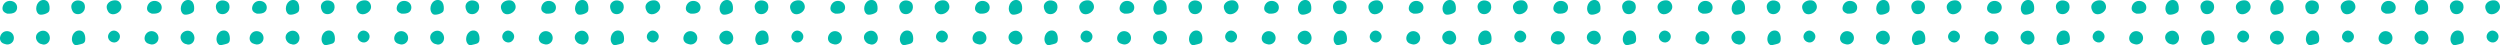 <?xml version="1.0" encoding="UTF-8"?>
<svg id="_レイヤー_2" data-name="レイヤー 2" xmlns="http://www.w3.org/2000/svg" viewBox="0 0 892.57 16.11">
  <defs>
    <style>
      .cls-1 {
        fill: #00bbab;
      }
    </style>
  </defs>
  <g id="_レイヤー_1-2" data-name="レイヤー 1">
    <g>
      <g>
        <path class="cls-1" d="M115.82,16.02c.17.1.67.1.71.09.04-.01.08-.02.11-.03.1-.02.2-.05.3-.07.2-.05.4-.09.6-.14.12-.03.25-.06.37-.09.51-.12,1.06-.26,1.37-.68.26-.35.3-.82.3-1.26,0-.93-.19-1.94-.91-2.53-.75-.61-1.91-.53-2.68.05-.77.58-1.16,1.56-1.19,2.53,0,.28.03.56.1.83.07.27.19.53.34.76.15.22.33.41.56.53Z"/>
        <path class="cls-1" d="M94.58,4.25c.83-.73.88-2.14.18-3-.7-.86-1.98-1.14-3.02-.77-1.05.37-1.72,1.44-1.74,2.55-.02,1.46,1.8,1.86,1.8,1.86.97.02,2.04,0,2.77-.64Z"/>
        <path class="cls-1" d="M129.49,15.13c.39.08.78.05,1.13-.1.09-.04.19-.09.27-.14.4-.25.72-.62.9-1.05.13-.3.19-.64.16-.97-.1-1.16-1.3-2.1-2.45-1.93-1.15.17-2.01,1.43-1.76,2.57.18.83.92,1.46,1.74,1.62Z"/>
        <path class="cls-1" d="M90.15,15.45c.3.15,1.15.43,1.46.44.8.03,1.61-.33,2.07-.99.62-.88.52-2.18-.2-2.98-.72-.8-1.99-1.03-2.95-.55-.96.48-1.54,1.62-1.38,2.68.09.58.5,1.15,1,1.39Z"/>
        <path class="cls-1" d="M104.09,15.78l.22.04c-.06,0-.12-.02-.17-.03.86.37,1.93-.11,2.43-.91.78-1.23.25-3.09-1.07-3.71s-3.1.2-3.47,1.61c-.35,1.35.73,2.86,2.1,3-.01,0-.03,0-.05-.01Z"/>
        <path class="cls-1" d="M103.07,5.11c.79.43,2.94-.21,3.47-.91.26-.35.3-.82.3-1.26,0-.93-.19-1.94-.91-2.53-.75-.61-1.91-.53-2.68.05-.77.58-1.16,1.56-1.19,2.53,0,.28.03.56.1.83.07.27.19.53.34.76.15.22.33.41.56.53Z"/>
        <path class="cls-1" d="M118.1,4.78c.59-.3,1.06-.85,1.25-1.49.14-.47.15-.98.04-1.45-.07-.32-.2-.64-.42-.89-.2-.23-.46-.39-.74-.52-.67-.3-1.45-.38-2.14-.14-.69.24-1.28.82-1.46,1.53-.19.75.06,1.55.43,2.23.57,1.05,2.02,1.25,3.04.73Z"/>
        <path class="cls-1" d="M128.21,4.68c1.38,1.07,3.72-.07,4.18-1.59.35-1.16-.32-2.57-1.49-2.9-.33-.09-.69-.1-1.03-.07-.64.06-1.29.27-1.79.68-.5.4-.86,1.02-.87,1.66,0,.37.09.74.23,1.08.17.43.41.86.78,1.14Z"/>
      </g>
      <g>
        <path class="cls-1" d="M167.44,16.02c.17.1.67.1.71.09.04-.01.08-.02.11-.03.1-.02.2-.05.3-.07.2-.05.4-.09.6-.14.12-.03.25-.06.37-.09.51-.12,1.06-.26,1.37-.68.26-.35.3-.82.3-1.26,0-.93-.19-1.94-.91-2.53-.75-.61-1.91-.53-2.68.05-.77.58-1.16,1.56-1.19,2.53,0,.28.03.56.1.83.07.27.19.53.34.76.15.22.33.41.56.53Z"/>
        <path class="cls-1" d="M146.2,4.25c.83-.73.88-2.14.18-3-.7-.86-1.98-1.14-3.02-.77-1.05.37-1.72,1.44-1.74,2.55-.02,1.46,1.8,1.86,1.8,1.86.97.02,2.04,0,2.77-.64Z"/>
        <path class="cls-1" d="M181.11,15.13c.39.08.78.05,1.13-.1.09-.04.18-.09.27-.14.4-.25.72-.62.9-1.05.13-.3.19-.64.16-.97-.1-1.16-1.3-2.1-2.45-1.93-1.15.17-2.01,1.43-1.76,2.57.18.83.92,1.46,1.74,1.62Z"/>
        <path class="cls-1" d="M141.77,15.45c.3.15,1.15.43,1.46.44.8.03,1.61-.33,2.07-.99.62-.88.52-2.18-.2-2.98-.72-.8-1.99-1.03-2.95-.55-.96.48-1.54,1.62-1.38,2.68.09.58.5,1.15,1,1.39Z"/>
        <path class="cls-1" d="M155.71,15.78l.22.04c-.06,0-.12-.02-.17-.03.86.37,1.93-.11,2.43-.91.78-1.23.25-3.09-1.07-3.71-1.32-.62-3.1.2-3.47,1.61-.35,1.35.73,2.86,2.1,3-.01,0-.03,0-.04-.01Z"/>
        <path class="cls-1" d="M154.69,5.11c.79.43,2.94-.21,3.47-.91.26-.35.3-.82.3-1.26,0-.93-.19-1.94-.91-2.53-.75-.61-1.91-.53-2.68.05-.77.58-1.16,1.56-1.19,2.53,0,.28.03.56.1.83.07.27.19.53.34.76.15.22.33.41.56.53Z"/>
        <path class="cls-1" d="M169.72,4.78c.59-.3,1.06-.85,1.25-1.49.14-.47.15-.98.04-1.45-.07-.32-.2-.64-.42-.89-.2-.23-.46-.39-.73-.52-.67-.3-1.45-.38-2.14-.14-.69.24-1.28.82-1.46,1.53-.19.75.06,1.55.43,2.23.57,1.05,2.02,1.25,3.04.73Z"/>
        <path class="cls-1" d="M179.83,4.68c1.38,1.07,3.72-.07,4.18-1.59.35-1.16-.32-2.57-1.49-2.9-.33-.09-.69-.1-1.03-.07-.64.06-1.29.27-1.79.68-.5.4-.86,1.02-.87,1.66,0,.37.09.74.23,1.08.17.43.41.86.78,1.14Z"/>
      </g>
      <g>
        <path class="cls-1" d="M219.05,16.02c.17.1.67.1.71.09.04-.01.08-.02.11-.03.1-.02.2-.05.3-.07.2-.05.4-.09.6-.14.12-.03.25-.06.37-.09.51-.12,1.06-.26,1.37-.68.26-.35.3-.82.3-1.26,0-.93-.19-1.94-.91-2.53-.75-.61-1.91-.53-2.68.05-.77.58-1.16,1.56-1.19,2.53,0,.28.03.56.1.83.07.27.19.53.34.76.15.22.33.41.56.53Z"/>
        <path class="cls-1" d="M197.82,4.25c.83-.73.88-2.14.18-3-.7-.86-1.98-1.14-3.02-.77-1.05.37-1.72,1.44-1.74,2.55-.02,1.46,1.8,1.86,1.8,1.86.97.02,2.04,0,2.77-.64Z"/>
        <path class="cls-1" d="M232.73,15.13c.39.08.78.05,1.13-.1.09-.04.18-.09.27-.14.4-.25.72-.62.9-1.05.13-.3.19-.64.16-.97-.1-1.16-1.3-2.1-2.45-1.93-1.15.17-2.01,1.43-1.76,2.57.18.83.92,1.46,1.74,1.62Z"/>
        <path class="cls-1" d="M193.39,15.45c.3.15,1.15.43,1.46.44.8.03,1.61-.33,2.07-.99.62-.88.52-2.18-.2-2.98-.72-.8-1.99-1.03-2.95-.55-.96.48-1.54,1.62-1.38,2.68.09.58.5,1.15,1,1.39Z"/>
        <path class="cls-1" d="M207.33,15.78l.22.04c-.06,0-.12-.02-.17-.03.86.37,1.93-.11,2.43-.91.78-1.23.25-3.09-1.07-3.71-1.32-.62-3.1.2-3.47,1.61-.35,1.35.73,2.86,2.1,3-.01,0-.03,0-.04-.01Z"/>
        <path class="cls-1" d="M206.31,5.11c.79.43,2.94-.21,3.47-.91.26-.35.3-.82.3-1.26,0-.93-.19-1.94-.91-2.53-.75-.61-1.91-.53-2.68.05-.77.58-1.16,1.56-1.19,2.53,0,.28.03.56.1.83.07.27.19.53.34.76.15.22.33.41.56.53Z"/>
        <path class="cls-1" d="M221.34,4.78c.59-.3,1.06-.85,1.25-1.49.14-.47.15-.98.04-1.45-.07-.32-.2-.64-.42-.89-.2-.23-.46-.39-.73-.52-.67-.3-1.45-.38-2.14-.14-.69.24-1.28.82-1.46,1.53-.19.75.06,1.55.43,2.23.57,1.05,2.02,1.25,3.04.73Z"/>
        <path class="cls-1" d="M231.45,4.68c1.38,1.07,3.72-.07,4.18-1.59.35-1.16-.32-2.57-1.49-2.9-.33-.09-.69-.1-1.03-.07-.64.06-1.29.27-1.79.68-.5.4-.86,1.02-.87,1.66,0,.37.09.74.23,1.08.17.43.41.86.78,1.14Z"/>
      </g>
      <g>
        <path class="cls-1" d="M270.67,16.02c.17.1.67.1.71.09.04-.01.08-.02.11-.03.1-.02.2-.05.3-.07.2-.05.4-.09.6-.14.12-.03.25-.06.37-.09.51-.12,1.06-.26,1.37-.68.26-.35.3-.82.3-1.26,0-.93-.19-1.94-.91-2.53-.75-.61-1.91-.53-2.68.05-.77.58-1.16,1.56-1.19,2.53,0,.28.03.56.1.83.07.27.19.53.34.76.15.22.33.41.56.53Z"/>
        <path class="cls-1" d="M249.44,4.25c.83-.73.88-2.14.18-3-.7-.86-1.98-1.14-3.02-.77-1.05.37-1.72,1.44-1.74,2.55-.02,1.46,1.8,1.86,1.8,1.86.97.02,2.04,0,2.77-.64Z"/>
        <path class="cls-1" d="M284.35,15.13c.39.08.78.05,1.13-.1.09-.04.18-.09.27-.14.4-.25.72-.62.9-1.05.13-.3.19-.64.16-.97-.1-1.16-1.3-2.1-2.45-1.93-1.15.17-2.01,1.43-1.76,2.57.18.83.92,1.46,1.74,1.62Z"/>
        <path class="cls-1" d="M245.01,15.45c.3.15,1.15.43,1.46.44.8.03,1.61-.33,2.07-.99.62-.88.52-2.18-.2-2.98-.72-.8-1.99-1.03-2.95-.55-.96.48-1.54,1.62-1.38,2.68.09.58.5,1.15,1,1.39Z"/>
        <path class="cls-1" d="M258.95,15.78l.22.04c-.06,0-.12-.02-.17-.03.86.37,1.93-.11,2.43-.91.78-1.23.25-3.09-1.07-3.71-1.32-.62-3.1.2-3.47,1.61-.35,1.35.73,2.86,2.1,3-.01,0-.03,0-.04-.01Z"/>
        <path class="cls-1" d="M257.93,5.11c.79.43,2.94-.21,3.47-.91.26-.35.3-.82.3-1.26,0-.93-.19-1.94-.91-2.53-.75-.61-1.91-.53-2.68.05-.77.58-1.16,1.56-1.19,2.53,0,.28.03.56.1.83.07.27.19.53.34.76.15.22.33.41.56.53Z"/>
        <path class="cls-1" d="M272.96,4.78c.59-.3,1.06-.85,1.25-1.49.14-.47.15-.98.04-1.45-.07-.32-.2-.64-.42-.89-.2-.23-.46-.39-.73-.52-.67-.3-1.45-.38-2.14-.14-.69.24-1.28.82-1.46,1.53-.19.75.06,1.55.43,2.23.57,1.05,2.02,1.25,3.04.73Z"/>
        <path class="cls-1" d="M283.07,4.68c1.38,1.07,3.72-.07,4.18-1.59.35-1.16-.32-2.57-1.49-2.9-.33-.09-.69-.1-1.03-.07-.64.06-1.29.27-1.79.68-.5.4-.86,1.02-.87,1.66,0,.37.09.74.23,1.08.17.43.41.86.78,1.14Z"/>
      </g>
      <g>
        <path class="cls-1" d="M26.69,16.02c.17.1.67.1.71.09.04-.01.08-.02.11-.03.1-.02.2-.05.3-.07.2-.05.4-.09.6-.14.12-.03.25-.06.37-.09.51-.12,1.06-.26,1.37-.68.26-.35.3-.82.3-1.26,0-.93-.19-1.94-.91-2.53-.75-.61-1.91-.53-2.68.05-.77.58-1.16,1.56-1.19,2.53,0,.28.03.56.1.83.07.27.19.53.34.76.15.22.33.41.56.53Z"/>
        <path class="cls-1" d="M5.45,4.25c.83-.73.88-2.14.18-3C4.94.38,3.66.11,2.61.48,1.57.85.89,1.92.88,3.03c-.02,1.46,1.8,1.86,1.8,1.86.97.02,2.04,0,2.77-.64Z"/>
        <path class="cls-1" d="M40.36,15.13c.39.08.78.05,1.13-.1.09-.04.18-.09.27-.14.4-.25.72-.62.9-1.05.13-.3.19-.64.16-.97-.1-1.16-1.3-2.1-2.45-1.93-1.15.17-2.01,1.43-1.76,2.57.18.83.92,1.46,1.74,1.62Z"/>
        <path class="cls-1" d="M1.02,15.45c.3.15,1.15.43,1.46.44.8.03,1.61-.33,2.07-.99.62-.88.52-2.18-.2-2.98-.72-.8-1.99-1.03-2.95-.55-.96.48-1.54,1.62-1.38,2.68.09.58.5,1.15,1,1.39Z"/>
        <path class="cls-1" d="M14.96,15.78l.22.04c-.06,0-.12-.02-.17-.03.86.37,1.93-.11,2.43-.91.78-1.23.25-3.09-1.07-3.71-1.32-.62-3.1.2-3.47,1.61-.35,1.35.73,2.86,2.1,3-.01,0-.03,0-.04-.01Z"/>
        <path class="cls-1" d="M13.94,5.11c.79.43,2.94-.21,3.47-.91.26-.35.3-.82.3-1.26,0-.93-.19-1.94-.91-2.53-.75-.61-1.91-.53-2.68.05-.77.58-1.16,1.56-1.19,2.53,0,.28.03.56.1.83.07.27.19.53.34.76.15.22.33.41.56.53Z"/>
        <path class="cls-1" d="M28.97,4.78c.59-.3,1.06-.85,1.25-1.49.14-.47.15-.98.04-1.45-.07-.32-.2-.64-.42-.89-.2-.23-.46-.39-.73-.52-.67-.3-1.45-.38-2.14-.14-.69.24-1.28.82-1.46,1.53-.19.75.06,1.55.43,2.23.57,1.05,2.02,1.25,3.04.73Z"/>
        <path class="cls-1" d="M39.08,4.68c1.38,1.07,3.72-.07,4.18-1.59.35-1.16-.32-2.57-1.49-2.9-.33-.09-.69-.1-1.03-.07-.64.06-1.29.27-1.79.68-.5.4-.86,1.02-.87,1.66,0,.37.09.74.23,1.08.17.43.41.86.78,1.14Z"/>
      </g>
      <g>
        <path class="cls-1" d="M78.31,16.02c.17.1.67.1.71.09.04-.01.08-.02.11-.03.1-.02.2-.05.3-.07.2-.05.4-.09.6-.14.12-.03.25-.06.37-.09.51-.12,1.06-.26,1.37-.68.26-.35.3-.82.3-1.26,0-.93-.19-1.94-.91-2.53-.75-.61-1.91-.53-2.68.05-.77.58-1.16,1.56-1.19,2.53,0,.28.03.56.1.83.07.27.19.53.34.76.15.22.33.41.56.53Z"/>
        <path class="cls-1" d="M57.07,4.25c.83-.73.88-2.14.18-3-.7-.86-1.98-1.14-3.02-.77-1.05.37-1.72,1.44-1.74,2.55-.02,1.46,1.8,1.86,1.8,1.86.97.02,2.04,0,2.77-.64Z"/>
        <path class="cls-1" d="M52.64,15.45c.3.15,1.15.43,1.46.44.8.03,1.61-.33,2.07-.99.62-.88.52-2.18-.2-2.98-.72-.8-1.99-1.03-2.95-.55-.96.48-1.54,1.62-1.38,2.68.09.58.5,1.15,1,1.39Z"/>
        <path class="cls-1" d="M66.58,15.78l.22.04c-.06,0-.12-.02-.17-.03.86.37,1.93-.11,2.43-.91.78-1.23.25-3.09-1.07-3.71-1.32-.62-3.1.2-3.47,1.61-.35,1.35.73,2.86,2.1,3-.01,0-.03,0-.04-.01Z"/>
        <path class="cls-1" d="M65.56,5.11c.79.43,2.94-.21,3.47-.91.26-.35.3-.82.3-1.26,0-.93-.19-1.94-.91-2.53-.75-.61-1.91-.53-2.68.05-.77.58-1.16,1.56-1.19,2.53,0,.28.03.56.1.83.07.27.19.53.34.76.15.22.33.41.56.53Z"/>
        <path class="cls-1" d="M80.59,4.78c.59-.3,1.06-.85,1.25-1.49.14-.47.15-.98.04-1.45-.07-.32-.2-.64-.42-.89-.2-.23-.46-.39-.73-.52-.67-.3-1.45-.38-2.14-.14-.69.24-1.28.82-1.46,1.53-.19.75.06,1.55.43,2.23.57,1.05,2.02,1.25,3.04.73Z"/>
      </g>
      <g>
        <path class="cls-1" d="M322.29,16.02c.17.1.67.1.71.09.04-.01.08-.02.11-.03.1-.02.2-.05.3-.07.2-.05.4-.09.6-.14.12-.03.25-.06.37-.09.51-.12,1.06-.26,1.37-.68.26-.35.3-.82.3-1.26,0-.93-.19-1.94-.91-2.53-.75-.61-1.91-.53-2.68.05-.77.58-1.16,1.56-1.19,2.53,0,.28.03.56.1.83.07.27.19.53.34.76.15.22.33.41.56.53Z"/>
        <path class="cls-1" d="M301.06,4.25c.83-.73.88-2.14.18-3-.7-.86-1.98-1.14-3.02-.77-1.05.37-1.72,1.44-1.74,2.55-.02,1.46,1.8,1.86,1.8,1.86.97.02,2.04,0,2.77-.64Z"/>
        <path class="cls-1" d="M335.96,15.13c.39.08.78.05,1.13-.1.09-.04.18-.09.27-.14.4-.25.72-.62.9-1.05.13-.3.19-.64.16-.97-.1-1.16-1.3-2.1-2.45-1.93-1.15.17-2.01,1.43-1.76,2.57.18.83.92,1.46,1.74,1.62Z"/>
        <path class="cls-1" d="M296.63,15.45c.3.15,1.15.43,1.46.44.8.03,1.61-.33,2.07-.99.62-.88.52-2.18-.2-2.98-.72-.8-1.99-1.03-2.95-.55-.96.48-1.54,1.62-1.38,2.68.09.58.5,1.15,1,1.39Z"/>
        <path class="cls-1" d="M310.57,15.78l.22.04c-.06,0-.12-.02-.17-.03.86.37,1.93-.11,2.43-.91.78-1.23.25-3.09-1.07-3.71-1.32-.62-3.1.2-3.47,1.61-.35,1.35.73,2.86,2.1,3-.01,0-.03,0-.04-.01Z"/>
        <path class="cls-1" d="M309.55,5.11c.79.43,2.94-.21,3.47-.91.26-.35.3-.82.3-1.26,0-.93-.19-1.94-.91-2.53-.75-.61-1.91-.53-2.68.05-.77.58-1.16,1.56-1.19,2.53,0,.28.03.56.1.83.07.27.19.53.34.76.15.22.33.41.56.53Z"/>
        <path class="cls-1" d="M324.58,4.78c.59-.3,1.06-.85,1.25-1.49.14-.47.15-.98.04-1.45-.07-.32-.2-.64-.42-.89-.2-.23-.46-.39-.73-.52-.67-.3-1.45-.38-2.14-.14-.69.24-1.28.82-1.46,1.53-.19.75.06,1.55.43,2.23.57,1.05,2.02,1.25,3.04.73Z"/>
        <path class="cls-1" d="M334.69,4.68c1.38,1.07,3.72-.07,4.18-1.59.35-1.16-.32-2.57-1.49-2.9-.33-.09-.69-.1-1.03-.07-.64.06-1.29.27-1.79.68-.5.4-.86,1.02-.87,1.66,0,.37.09.74.23,1.08.17.43.41.86.78,1.14Z"/>
      </g>
      <g>
        <path class="cls-1" d="M373.91,16.02c.17.1.67.1.71.09.04-.01.08-.02.11-.03.1-.02.2-.05.3-.07.2-.05.4-.09.6-.14.12-.03.25-.06.37-.09.51-.12,1.06-.26,1.37-.68.26-.35.3-.82.3-1.26,0-.93-.19-1.94-.91-2.53-.75-.61-1.91-.53-2.68.05-.77.58-1.16,1.56-1.19,2.53,0,.28.03.56.1.83.07.27.19.53.34.76.15.22.33.41.56.53Z"/>
        <path class="cls-1" d="M352.68,4.25c.83-.73.88-2.14.18-3-.7-.86-1.98-1.14-3.02-.77-1.05.37-1.72,1.44-1.74,2.55-.02,1.46,1.8,1.86,1.8,1.86.97.02,2.04,0,2.77-.64Z"/>
        <path class="cls-1" d="M387.58,15.13c.39.08.78.05,1.13-.1.09-.04.18-.09.27-.14.4-.25.72-.62.9-1.05.13-.3.19-.64.16-.97-.1-1.16-1.3-2.1-2.45-1.93-1.15.17-2.01,1.43-1.76,2.57.18.83.92,1.46,1.74,1.62Z"/>
        <path class="cls-1" d="M348.25,15.45c.3.15,1.15.43,1.46.44.8.03,1.61-.33,2.07-.99.62-.88.52-2.18-.2-2.98-.72-.8-1.99-1.03-2.95-.55s-1.54,1.62-1.38,2.68c.09.58.5,1.15,1,1.39Z"/>
        <path class="cls-1" d="M362.19,15.78l.22.04c-.06,0-.12-.02-.17-.03.86.37,1.93-.11,2.43-.91.78-1.23.25-3.09-1.07-3.71s-3.1.2-3.47,1.61c-.35,1.35.73,2.86,2.1,3-.01,0-.03,0-.05-.01Z"/>
        <path class="cls-1" d="M361.17,5.11c.79.43,2.94-.21,3.47-.91.26-.35.3-.82.3-1.26,0-.93-.19-1.94-.91-2.53-.75-.61-1.91-.53-2.68.05-.77.58-1.16,1.56-1.19,2.53,0,.28.03.56.1.83.07.27.19.53.34.76.15.22.33.41.56.53Z"/>
        <path class="cls-1" d="M376.19,4.78c.59-.3,1.06-.85,1.25-1.49.14-.47.15-.98.04-1.45-.07-.32-.2-.64-.42-.89-.2-.23-.46-.39-.73-.52-.67-.3-1.45-.38-2.14-.14-.69.24-1.28.82-1.46,1.53-.19.75.06,1.55.43,2.23.57,1.05,2.02,1.25,3.04.73Z"/>
        <path class="cls-1" d="M386.31,4.68c1.38,1.07,3.72-.07,4.18-1.59.35-1.16-.32-2.57-1.49-2.9-.33-.09-.69-.1-1.03-.07-.64.06-1.29.27-1.79.68-.5.4-.86,1.02-.87,1.66,0,.37.09.74.23,1.08.17.43.41.86.78,1.14Z"/>
      </g>
      <g>
        <path class="cls-1" d="M425.53,16.02c.17.1.67.1.71.09.04-.01.08-.02.11-.03.1-.02.2-.05.3-.07.2-.05.4-.09.6-.14.12-.03.25-.06.37-.09.51-.12,1.06-.26,1.37-.68.26-.35.3-.82.3-1.26,0-.93-.19-1.94-.91-2.53-.75-.61-1.91-.53-2.68.05-.77.58-1.16,1.56-1.19,2.53,0,.28.03.56.1.83.07.27.19.53.34.76.15.22.33.41.56.53Z"/>
        <path class="cls-1" d="M404.3,4.25c.83-.73.88-2.14.18-3-.7-.86-1.98-1.14-3.02-.77-1.05.37-1.72,1.44-1.74,2.55-.02,1.46,1.8,1.86,1.8,1.86.97.02,2.04,0,2.77-.64Z"/>
        <path class="cls-1" d="M439.2,15.13c.39.08.78.05,1.13-.1.09-.04.18-.09.27-.14.4-.25.72-.62.9-1.05.13-.3.19-.64.16-.97-.1-1.16-1.3-2.1-2.45-1.93-1.15.17-2.01,1.43-1.76,2.57.18.83.92,1.46,1.74,1.62Z"/>
        <path class="cls-1" d="M399.87,15.45c.3.15,1.15.43,1.46.44.8.03,1.61-.33,2.07-.99.62-.88.52-2.18-.2-2.98-.72-.8-1.99-1.03-2.95-.55-.96.48-1.54,1.62-1.38,2.68.09.58.5,1.15,1,1.39Z"/>
        <path class="cls-1" d="M413.81,15.78l.22.04c-.06,0-.12-.02-.17-.03.86.37,1.93-.11,2.43-.91.78-1.23.25-3.09-1.07-3.71-1.32-.62-3.1.2-3.47,1.61-.35,1.35.73,2.86,2.1,3-.01,0-.03,0-.04-.01Z"/>
        <path class="cls-1" d="M412.79,5.11c.79.43,2.94-.21,3.47-.91.26-.35.3-.82.3-1.26,0-.93-.19-1.94-.91-2.53-.75-.61-1.91-.53-2.68.05-.77.58-1.16,1.56-1.19,2.53,0,.28.03.56.1.83.07.27.19.53.34.76.15.22.33.41.56.53Z"/>
        <path class="cls-1" d="M427.81,4.78c.59-.3,1.06-.85,1.25-1.49.14-.47.15-.98.04-1.45-.07-.32-.2-.64-.42-.89-.2-.23-.46-.39-.73-.52-.67-.3-1.45-.38-2.14-.14-.69.24-1.28.82-1.46,1.53-.19.75.06,1.55.43,2.23.57,1.05,2.02,1.25,3.04.73Z"/>
        <path class="cls-1" d="M437.93,4.68c1.38,1.07,3.72-.07,4.18-1.59.35-1.16-.32-2.57-1.49-2.9-.33-.09-.69-.1-1.03-.07-.64.06-1.29.27-1.79.68-.5.4-.86,1.02-.87,1.66,0,.37.09.74.23,1.08.17.43.41.86.78,1.14Z"/>
      </g>
      <g>
        <path class="cls-1" d="M477.15,16.02c.17.1.67.1.71.09.04-.01.08-.02.11-.03.1-.02.2-.05.3-.07.2-.05.4-.09.6-.14.12-.03.25-.06.37-.09.51-.12,1.06-.26,1.37-.68.26-.35.3-.82.3-1.26,0-.93-.19-1.94-.91-2.53-.75-.61-1.91-.53-2.68.05-.77.58-1.16,1.56-1.19,2.53,0,.28.03.56.1.83.07.27.19.53.34.76.15.22.33.41.56.53Z"/>
        <path class="cls-1" d="M455.92,4.25c.83-.73.88-2.14.18-3-.7-.86-1.98-1.14-3.02-.77-1.05.37-1.72,1.44-1.74,2.55-.02,1.46,1.8,1.86,1.8,1.86.97.02,2.04,0,2.77-.64Z"/>
        <path class="cls-1" d="M490.82,15.13c.39.08.78.05,1.13-.1.09-.04.18-.09.27-.14.4-.25.72-.62.9-1.05.13-.3.19-.64.16-.97-.1-1.16-1.3-2.1-2.45-1.93-1.15.17-2.01,1.43-1.76,2.57.18.83.92,1.46,1.74,1.62Z"/>
        <path class="cls-1" d="M451.49,15.45c.3.15,1.15.43,1.46.44.8.03,1.61-.33,2.07-.99.62-.88.52-2.18-.2-2.98-.72-.8-1.99-1.03-2.95-.55-.96.48-1.54,1.62-1.38,2.68.09.58.5,1.15,1,1.39Z"/>
        <path class="cls-1" d="M465.43,15.78l.22.04c-.06,0-.12-.02-.17-.03.86.37,1.93-.11,2.43-.91.78-1.23.25-3.09-1.07-3.71-1.32-.62-3.1.2-3.47,1.61-.35,1.35.73,2.86,2.1,3-.01,0-.03,0-.04-.01Z"/>
        <path class="cls-1" d="M464.41,5.11c.79.43,2.94-.21,3.47-.91.26-.35.3-.82.3-1.26,0-.93-.19-1.94-.91-2.53-.75-.61-1.91-.53-2.68.05-.77.58-1.16,1.56-1.19,2.53,0,.28.03.56.1.83.07.27.19.53.34.76.15.22.33.41.56.53Z"/>
        <path class="cls-1" d="M479.43,4.78c.59-.3,1.06-.85,1.25-1.49.14-.47.15-.98.04-1.45-.07-.32-.2-.64-.42-.89-.2-.23-.46-.39-.73-.52-.67-.3-1.45-.38-2.14-.14-.69.24-1.28.82-1.46,1.53-.19.75.06,1.55.43,2.23.57,1.05,2.02,1.25,3.04.73Z"/>
        <path class="cls-1" d="M489.55,4.68c1.38,1.07,3.72-.07,4.18-1.59.35-1.16-.32-2.57-1.49-2.9-.33-.09-.69-.1-1.03-.07-.64.06-1.29.27-1.79.68-.51.4-.86,1.02-.87,1.66,0,.37.09.74.23,1.08.17.43.41.86.78,1.14Z"/>
      </g>
      <g>
        <path class="cls-1" d="M528.77,16.02c.17.1.67.1.71.09.04-.01.08-.02.11-.03.1-.02.2-.05.3-.07.2-.05.4-.09.6-.14.12-.03.25-.06.37-.09.51-.12,1.06-.26,1.37-.68.26-.35.3-.82.3-1.26,0-.93-.19-1.94-.91-2.53-.75-.61-1.91-.53-2.68.05-.77.58-1.16,1.56-1.19,2.53,0,.28.03.56.1.83.07.27.19.53.34.76.15.22.33.41.56.53Z"/>
        <path class="cls-1" d="M507.54,4.25c.83-.73.88-2.14.18-3-.7-.86-1.98-1.14-3.02-.77-1.05.37-1.72,1.44-1.74,2.55-.02,1.46,1.8,1.86,1.8,1.86.97.02,2.04,0,2.77-.64Z"/>
        <path class="cls-1" d="M542.44,15.13c.39.08.78.05,1.13-.1.09-.04.18-.09.27-.14.4-.25.72-.62.9-1.05.13-.3.19-.64.16-.97-.1-1.16-1.3-2.1-2.45-1.93-1.15.17-2.01,1.43-1.76,2.57.18.83.92,1.46,1.74,1.62Z"/>
        <path class="cls-1" d="M503.11,15.45c.3.15,1.15.43,1.46.44.8.03,1.61-.33,2.07-.99.62-.88.52-2.18-.2-2.98-.72-.8-1.99-1.03-2.95-.55-.96.48-1.54,1.62-1.38,2.68.09.58.5,1.15,1,1.39Z"/>
        <path class="cls-1" d="M517.05,15.78l.22.04c-.06,0-.12-.02-.17-.03.86.37,1.93-.11,2.43-.91.78-1.23.25-3.09-1.07-3.71-1.32-.62-3.1.2-3.47,1.61-.35,1.35.73,2.86,2.1,3-.01,0-.03,0-.04-.01Z"/>
        <path class="cls-1" d="M516.03,5.11c.79.43,2.94-.21,3.47-.91.26-.35.3-.82.3-1.26,0-.93-.19-1.94-.91-2.53-.75-.61-1.91-.53-2.68.05-.77.58-1.16,1.56-1.19,2.53,0,.28.03.56.1.83.07.27.19.53.34.76.15.22.33.41.56.53Z"/>
        <path class="cls-1" d="M531.05,4.78c.59-.3,1.06-.85,1.25-1.49.14-.47.15-.98.04-1.45-.07-.32-.2-.64-.42-.89-.2-.23-.46-.39-.73-.52-.67-.3-1.45-.38-2.14-.14-.69.24-1.28.82-1.46,1.53-.19.75.06,1.55.43,2.23.57,1.05,2.02,1.25,3.04.73Z"/>
        <path class="cls-1" d="M541.16,4.68c1.38,1.07,3.72-.07,4.18-1.59.35-1.16-.32-2.57-1.49-2.9-.33-.09-.69-.1-1.03-.07-.64.06-1.29.27-1.79.68-.5.4-.86,1.02-.87,1.66,0,.37.09.74.23,1.08.17.43.41.86.78,1.14Z"/>
      </g>
      <g>
        <path class="cls-1" d="M580.39,16.02c.17.1.67.1.71.09.04-.01.08-.02.11-.03.1-.02.2-.05.3-.07.2-.05.4-.09.6-.14.12-.03.25-.06.37-.09.51-.12,1.06-.26,1.37-.68.26-.35.3-.82.3-1.26,0-.93-.19-1.94-.91-2.53-.75-.61-1.91-.53-2.68.05-.77.58-1.16,1.56-1.19,2.53,0,.28.03.56.1.83.07.27.19.53.34.76.15.22.33.41.56.53Z"/>
        <path class="cls-1" d="M559.16,4.25c.83-.73.88-2.14.18-3-.7-.86-1.98-1.14-3.02-.77-1.05.37-1.72,1.44-1.74,2.55-.02,1.46,1.8,1.86,1.8,1.86.97.02,2.04,0,2.77-.64Z"/>
        <path class="cls-1" d="M594.06,15.13c.39.08.78.05,1.13-.1.09-.04.19-.09.27-.14.4-.25.72-.62.9-1.05.13-.3.19-.64.16-.97-.1-1.16-1.3-2.1-2.45-1.93-1.15.17-2.01,1.43-1.76,2.57.18.83.92,1.46,1.74,1.62Z"/>
        <path class="cls-1" d="M554.73,15.45c.3.15,1.15.43,1.46.44.8.03,1.61-.33,2.07-.99.62-.88.52-2.18-.2-2.98-.72-.8-1.99-1.03-2.95-.55s-1.54,1.62-1.38,2.68c.09.58.5,1.15,1,1.39Z"/>
        <path class="cls-1" d="M568.67,15.78l.22.04c-.06,0-.12-.02-.17-.03.86.37,1.93-.11,2.43-.91.78-1.23.25-3.09-1.07-3.71s-3.1.2-3.47,1.61c-.35,1.35.73,2.86,2.1,3-.01,0-.03,0-.04-.01Z"/>
        <path class="cls-1" d="M567.65,5.11c.79.43,2.94-.21,3.47-.91.26-.35.3-.82.3-1.26,0-.93-.19-1.94-.91-2.53-.75-.61-1.91-.53-2.68.05-.77.58-1.16,1.56-1.19,2.53,0,.28.03.56.1.83.07.27.19.53.34.76.15.22.33.41.56.53Z"/>
        <path class="cls-1" d="M582.67,4.78c.59-.3,1.06-.85,1.25-1.49.14-.47.15-.98.04-1.45-.07-.32-.2-.64-.42-.89-.2-.23-.46-.39-.73-.52-.67-.3-1.45-.38-2.14-.14-.69.24-1.28.82-1.46,1.53-.19.75.06,1.55.43,2.23.57,1.05,2.02,1.25,3.04.73Z"/>
        <path class="cls-1" d="M592.78,4.68c1.38,1.07,3.72-.07,4.18-1.59.35-1.16-.32-2.57-1.49-2.9-.33-.09-.69-.1-1.03-.07-.64.06-1.29.27-1.79.68-.5.4-.86,1.02-.87,1.66,0,.37.09.74.23,1.08.17.43.41.86.78,1.14Z"/>
      </g>
      <g>
        <path class="cls-1" d="M632.01,16.02c.17.1.67.1.71.09.04-.01.08-.02.11-.03.1-.02.2-.05.3-.07.2-.05.4-.09.6-.14.12-.03.25-.06.37-.09.51-.12,1.06-.26,1.37-.68.26-.35.3-.82.3-1.26,0-.93-.19-1.94-.91-2.53-.75-.61-1.91-.53-2.68.05-.77.58-1.16,1.56-1.19,2.53,0,.28.03.56.1.83.07.27.19.53.34.76.15.22.33.41.56.53Z"/>
        <path class="cls-1" d="M610.78,4.25c.83-.73.88-2.14.18-3-.7-.86-1.98-1.14-3.02-.77-1.05.37-1.72,1.44-1.74,2.55-.02,1.46,1.8,1.86,1.8,1.86.97.02,2.04,0,2.77-.64Z"/>
        <path class="cls-1" d="M645.68,15.13c.39.08.78.05,1.13-.1.09-.04.19-.09.27-.14.4-.25.72-.62.9-1.05.13-.3.19-.64.16-.97-.1-1.16-1.3-2.1-2.45-1.93-1.15.17-2.01,1.43-1.76,2.57.18.83.92,1.46,1.74,1.62Z"/>
        <path class="cls-1" d="M606.35,15.45c.3.15,1.15.43,1.46.44.8.03,1.61-.33,2.07-.99.62-.88.52-2.18-.2-2.98-.72-.8-1.99-1.03-2.95-.55s-1.54,1.62-1.38,2.68c.09.58.5,1.15,1,1.39Z"/>
        <path class="cls-1" d="M620.29,15.78l.22.04c-.06,0-.12-.02-.17-.03.86.37,1.93-.11,2.43-.91.78-1.23.25-3.09-1.07-3.71s-3.1.2-3.47,1.61c-.35,1.35.73,2.86,2.1,3-.01,0-.03,0-.04-.01Z"/>
        <path class="cls-1" d="M619.26,5.11c.79.43,2.94-.21,3.47-.91.26-.35.3-.82.3-1.26,0-.93-.19-1.94-.91-2.53-.75-.61-1.91-.53-2.68.05-.77.58-1.16,1.56-1.19,2.53,0,.28.03.56.1.83.07.27.19.53.34.76.15.22.33.41.56.53Z"/>
        <path class="cls-1" d="M634.29,4.78c.59-.3,1.06-.85,1.25-1.49.14-.47.15-.98.04-1.45-.07-.32-.2-.64-.42-.89-.2-.23-.46-.39-.73-.52-.67-.3-1.45-.38-2.14-.14-.69.24-1.28.82-1.46,1.53-.19.75.06,1.55.43,2.23.57,1.05,2.02,1.25,3.04.73Z"/>
        <path class="cls-1" d="M644.4,4.68c1.38,1.07,3.72-.07,4.18-1.59.35-1.16-.32-2.57-1.49-2.9-.33-.09-.69-.1-1.03-.07-.64.06-1.29.27-1.79.68-.5.4-.86,1.02-.87,1.66,0,.37.09.74.23,1.08.17.43.41.86.78,1.14Z"/>
      </g>
      <g>
        <path class="cls-1" d="M683.63,16.02c.17.1.67.1.71.09.04-.01.08-.02.11-.03.1-.02.2-.05.3-.07.2-.05.4-.09.6-.14.12-.03.25-.06.37-.09.51-.12,1.06-.26,1.37-.68.26-.35.3-.82.3-1.26,0-.93-.19-1.94-.91-2.53-.75-.61-1.91-.53-2.68.05-.77.58-1.16,1.56-1.19,2.53,0,.28.03.56.1.83.07.27.19.53.34.76.15.22.33.41.56.53Z"/>
        <path class="cls-1" d="M662.4,4.25c.83-.73.88-2.14.18-3-.7-.86-1.98-1.14-3.02-.77-1.05.37-1.72,1.44-1.74,2.55-.02,1.46,1.8,1.86,1.8,1.86.97.02,2.04,0,2.77-.64Z"/>
        <path class="cls-1" d="M697.3,15.13c.39.08.78.05,1.13-.1.09-.04.18-.09.27-.14.4-.25.72-.62.9-1.05.13-.3.19-.64.16-.97-.1-1.16-1.3-2.1-2.45-1.93-1.15.17-2.01,1.43-1.76,2.57.18.83.92,1.46,1.74,1.62Z"/>
        <path class="cls-1" d="M657.97,15.45c.3.15,1.15.43,1.46.44.8.03,1.61-.33,2.07-.99.62-.88.52-2.18-.2-2.98-.72-.8-1.99-1.03-2.95-.55-.96.48-1.54,1.62-1.38,2.68.09.58.5,1.15,1,1.39Z"/>
        <path class="cls-1" d="M671.9,15.78l.22.04c-.06,0-.12-.02-.17-.03.86.37,1.93-.11,2.43-.91.78-1.23.25-3.09-1.07-3.71-1.32-.62-3.1.2-3.47,1.61-.35,1.35.73,2.86,2.1,3-.01,0-.03,0-.04-.01Z"/>
        <path class="cls-1" d="M670.88,5.11c.79.43,2.94-.21,3.47-.91.26-.35.3-.82.3-1.26,0-.93-.19-1.94-.91-2.53-.75-.61-1.91-.53-2.68.05-.77.58-1.16,1.56-1.19,2.53,0,.28.03.56.1.83.07.27.19.53.34.76.15.22.33.41.56.53Z"/>
        <path class="cls-1" d="M685.91,4.78c.59-.3,1.06-.85,1.25-1.49.14-.47.15-.98.04-1.45-.07-.32-.2-.64-.42-.89-.2-.23-.46-.39-.73-.52-.67-.3-1.45-.38-2.14-.14-.69.24-1.28.82-1.46,1.53-.19.75.06,1.55.43,2.23.57,1.05,2.02,1.25,3.04.73Z"/>
        <path class="cls-1" d="M696.02,4.68c1.38,1.07,3.72-.07,4.18-1.59.35-1.16-.32-2.57-1.49-2.9-.33-.09-.69-.1-1.03-.07-.64.06-1.29.27-1.79.68-.5.4-.86,1.02-.87,1.66,0,.37.09.74.23,1.08.17.43.41.86.78,1.14Z"/>
      </g>
      <g>
        <path class="cls-1" d="M735.25,16.02c.17.1.67.1.71.09.04-.01.08-.02.11-.03.1-.02.2-.05.3-.07.2-.05.4-.09.6-.14.12-.03.25-.06.37-.09.51-.12,1.06-.26,1.37-.68.26-.35.3-.82.3-1.26,0-.93-.19-1.94-.91-2.53-.75-.61-1.91-.53-2.68.05-.77.58-1.16,1.56-1.19,2.53,0,.28.03.56.1.83.07.27.19.53.34.76.15.22.33.41.56.53Z"/>
        <path class="cls-1" d="M714.01,4.25c.83-.73.88-2.14.18-3-.7-.86-1.98-1.14-3.02-.77-1.05.37-1.72,1.44-1.74,2.55-.02,1.46,1.8,1.86,1.8,1.86.97.02,2.04,0,2.77-.64Z"/>
        <path class="cls-1" d="M748.92,15.13c.39.08.78.05,1.13-.1.09-.04.18-.09.27-.14.4-.25.72-.62.9-1.05.13-.3.19-.64.16-.97-.1-1.16-1.3-2.1-2.45-1.93-1.15.17-2.01,1.43-1.76,2.57.18.83.92,1.46,1.74,1.62Z"/>
        <path class="cls-1" d="M709.59,15.45c.3.15,1.15.43,1.46.44.8.03,1.61-.33,2.07-.99.62-.88.52-2.18-.2-2.98-.72-.8-1.99-1.03-2.95-.55-.96.48-1.54,1.62-1.38,2.68.09.58.5,1.15,1,1.39Z"/>
        <path class="cls-1" d="M723.52,15.78l.22.04c-.06,0-.12-.02-.17-.03.86.37,1.93-.11,2.43-.91.78-1.23.25-3.09-1.07-3.71-1.32-.62-3.1.2-3.47,1.61-.35,1.35.73,2.86,2.1,3-.01,0-.03,0-.04-.01Z"/>
        <path class="cls-1" d="M722.5,5.11c.79.43,2.94-.21,3.47-.91.26-.35.3-.82.3-1.26,0-.93-.19-1.94-.91-2.53-.75-.61-1.91-.53-2.68.05-.77.58-1.16,1.56-1.19,2.53,0,.28.03.56.1.83.07.27.19.53.34.76.15.22.33.41.56.53Z"/>
        <path class="cls-1" d="M737.53,4.78c.59-.3,1.06-.85,1.25-1.49.14-.47.15-.98.04-1.45-.07-.32-.2-.64-.42-.89-.2-.23-.46-.39-.73-.52-.67-.3-1.45-.38-2.14-.14-.69.24-1.28.82-1.46,1.53-.19.75.06,1.55.43,2.23.57,1.05,2.02,1.25,3.04.73Z"/>
        <path class="cls-1" d="M747.64,4.68c1.38,1.07,3.72-.07,4.18-1.59.35-1.16-.32-2.57-1.49-2.9-.33-.09-.69-.1-1.03-.07-.64.06-1.29.27-1.79.68-.5.4-.86,1.02-.87,1.66,0,.37.09.74.23,1.08.17.43.41.86.78,1.14Z"/>
      </g>
      <g>
        <path class="cls-1" d="M786.87,16.02c.17.1.67.1.71.09.04-.01.08-.02.11-.03.1-.02.2-.05.3-.07.2-.05.4-.09.6-.14.12-.03.25-.06.37-.09.51-.12,1.06-.26,1.37-.68.26-.35.3-.82.3-1.26,0-.93-.19-1.94-.91-2.53-.75-.61-1.91-.53-2.68.05-.77.58-1.16,1.56-1.19,2.53,0,.28.03.56.1.83.07.27.19.53.34.76.15.22.33.41.56.53Z"/>
        <path class="cls-1" d="M765.63,4.25c.83-.73.88-2.14.18-3-.7-.86-1.98-1.14-3.02-.77-1.05.37-1.72,1.44-1.74,2.55-.02,1.46,1.8,1.86,1.8,1.86.97.02,2.04,0,2.77-.64Z"/>
        <path class="cls-1" d="M800.54,15.13c.39.08.78.05,1.13-.1.09-.04.19-.09.27-.14.4-.25.72-.62.9-1.05.13-.3.19-.64.16-.97-.1-1.16-1.3-2.1-2.45-1.93-1.15.17-2.01,1.43-1.76,2.57.18.83.92,1.46,1.74,1.62Z"/>
        <path class="cls-1" d="M761.2,15.45c.3.15,1.15.43,1.46.44.8.03,1.61-.33,2.07-.99.62-.88.52-2.18-.2-2.98-.72-.8-1.99-1.03-2.95-.55-.96.48-1.54,1.62-1.38,2.68.09.58.5,1.15,1,1.39Z"/>
        <path class="cls-1" d="M775.14,15.78l.22.04c-.06,0-.12-.02-.17-.03.86.37,1.93-.11,2.43-.91.78-1.23.25-3.09-1.07-3.71s-3.1.2-3.47,1.61c-.35,1.35.73,2.86,2.1,3-.01,0-.03,0-.04-.01Z"/>
        <path class="cls-1" d="M774.12,5.11c.79.43,2.94-.21,3.47-.91.26-.35.3-.82.3-1.26,0-.93-.19-1.94-.91-2.53-.75-.61-1.91-.53-2.68.05-.77.58-1.16,1.56-1.19,2.53,0,.28.03.56.1.83.07.27.19.53.34.76.15.22.33.41.56.53Z"/>
        <path class="cls-1" d="M789.15,4.78c.59-.3,1.06-.85,1.25-1.49.14-.47.15-.98.04-1.45-.07-.32-.2-.64-.42-.89-.2-.23-.46-.39-.73-.52-.67-.3-1.45-.38-2.14-.14-.69.24-1.28.82-1.46,1.53-.19.75.06,1.55.43,2.23.57,1.05,2.02,1.25,3.04.73Z"/>
        <path class="cls-1" d="M799.26,4.68c1.38,1.07,3.72-.07,4.18-1.59.35-1.16-.32-2.57-1.49-2.9-.33-.09-.69-.1-1.03-.07-.64.06-1.29.27-1.79.68-.5.4-.86,1.02-.87,1.66,0,.37.09.74.23,1.08.17.43.41.86.78,1.14Z"/>
      </g>
      <g>
        <path class="cls-1" d="M824.28,16.02c.17.1.67.1.71.09.04-.01.08-.02.11-.03.1-.02.2-.05.3-.07.2-.05.4-.09.6-.14.12-.03.25-.06.37-.09.51-.12,1.06-.26,1.37-.68.26-.35.3-.82.3-1.26,0-.93-.19-1.94-.91-2.53-.75-.61-1.91-.53-2.68.05-.77.58-1.16,1.56-1.19,2.53,0,.28.03.56.1.83.07.27.19.53.34.76.15.22.33.41.56.53Z"/>
        <path class="cls-1" d="M837.96,15.13c.39.08.78.05,1.13-.1.09-.04.18-.09.27-.14.4-.25.72-.62.9-1.05.13-.3.19-.64.16-.97-.1-1.16-1.3-2.1-2.45-1.93-1.15.17-2.01,1.43-1.76,2.57.18.83.92,1.46,1.74,1.62Z"/>
        <path class="cls-1" d="M812.56,15.78l.22.04c-.06,0-.12-.02-.17-.03.86.37,1.93-.11,2.43-.91.78-1.23.25-3.09-1.07-3.71-1.32-.62-3.1.2-3.47,1.61-.35,1.35.73,2.86,2.1,3-.01,0-.03,0-.04-.01Z"/>
        <path class="cls-1" d="M811.54,5.11c.79.43,2.94-.21,3.47-.91.26-.35.3-.82.3-1.26,0-.93-.19-1.94-.91-2.53-.75-.61-1.91-.53-2.68.05-.77.58-1.16,1.56-1.19,2.53,0,.28.03.56.1.83.07.27.19.53.34.76.15.22.33.41.56.53Z"/>
        <path class="cls-1" d="M826.57,4.78c.59-.3,1.06-.85,1.25-1.49.14-.47.15-.98.04-1.45-.07-.32-.2-.64-.42-.89-.2-.23-.46-.39-.73-.52-.67-.3-1.45-.38-2.14-.14-.69.24-1.28.82-1.46,1.53-.19.75.06,1.55.43,2.23.57,1.05,2.02,1.25,3.04.73Z"/>
        <path class="cls-1" d="M836.68,4.68c1.38,1.07,3.72-.07,4.18-1.59.35-1.16-.32-2.57-1.49-2.9-.33-.09-.69-.1-1.03-.07-.64.06-1.29.27-1.79.68-.5.4-.86,1.02-.87,1.66,0,.37.09.74.23,1.08.17.43.41.86.78,1.14Z"/>
      </g>
      <g>
        <path class="cls-1" d="M875.9,16.02c.17.1.67.1.71.09.04-.01.08-.02.11-.03.1-.02.2-.05.3-.07.2-.05.4-.09.6-.14.12-.03.25-.06.37-.09.51-.12,1.06-.26,1.37-.68.26-.35.3-.82.3-1.26,0-.93-.19-1.94-.91-2.53-.75-.61-1.91-.53-2.68.05-.77.58-1.16,1.56-1.19,2.53,0,.28.03.56.1.83.07.27.19.53.34.76.15.22.33.41.56.53Z"/>
        <path class="cls-1" d="M854.67,4.25c.83-.73.88-2.14.18-3-.7-.86-1.98-1.14-3.02-.77-1.05.37-1.72,1.44-1.74,2.55-.02,1.46,1.8,1.86,1.8,1.86.97.02,2.04,0,2.77-.64Z"/>
        <path class="cls-1" d="M889.58,15.13c.39.08.78.05,1.13-.1.09-.04.19-.09.27-.14.4-.25.72-.62.9-1.05.13-.3.19-.64.16-.97-.1-1.16-1.3-2.1-2.45-1.93-1.15.17-2.01,1.43-1.76,2.57.18.83.92,1.46,1.74,1.62Z"/>
        <path class="cls-1" d="M850.24,15.45c.3.15,1.15.43,1.46.44.8.03,1.61-.33,2.07-.99.62-.88.52-2.18-.2-2.98-.72-.8-1.99-1.03-2.95-.55-.96.48-1.54,1.62-1.38,2.68.09.58.5,1.15,1,1.39Z"/>
        <path class="cls-1" d="M864.18,15.78l.22.04c-.06,0-.12-.02-.17-.03.86.37,1.93-.11,2.43-.91.78-1.23.25-3.09-1.07-3.71s-3.1.2-3.47,1.61c-.35,1.35.73,2.86,2.1,3-.01,0-.03,0-.04-.01Z"/>
        <path class="cls-1" d="M863.16,5.11c.79.43,2.94-.21,3.47-.91.26-.35.3-.82.3-1.26,0-.93-.19-1.94-.91-2.53-.75-.61-1.91-.53-2.68.05-.77.58-1.16,1.56-1.19,2.53,0,.28.03.56.1.83.07.27.19.53.34.76.15.22.33.41.56.53Z"/>
        <path class="cls-1" d="M878.19,4.78c.59-.3,1.06-.85,1.25-1.49.14-.47.15-.98.04-1.45-.07-.32-.2-.64-.42-.89-.2-.23-.46-.39-.73-.52-.67-.3-1.45-.38-2.14-.14-.69.24-1.28.82-1.46,1.53-.19.75.06,1.55.43,2.23.57,1.05,2.02,1.25,3.04.73Z"/>
        <path class="cls-1" d="M888.3,4.68c1.38,1.07,3.72-.07,4.18-1.59.35-1.16-.32-2.57-1.49-2.9-.33-.09-.69-.1-1.03-.07-.64.06-1.29.27-1.79.68-.5.4-.86,1.02-.87,1.66,0,.37.09.74.23,1.08.17.43.41.86.78,1.14Z"/>
      </g>
    </g>
  </g>
</svg>